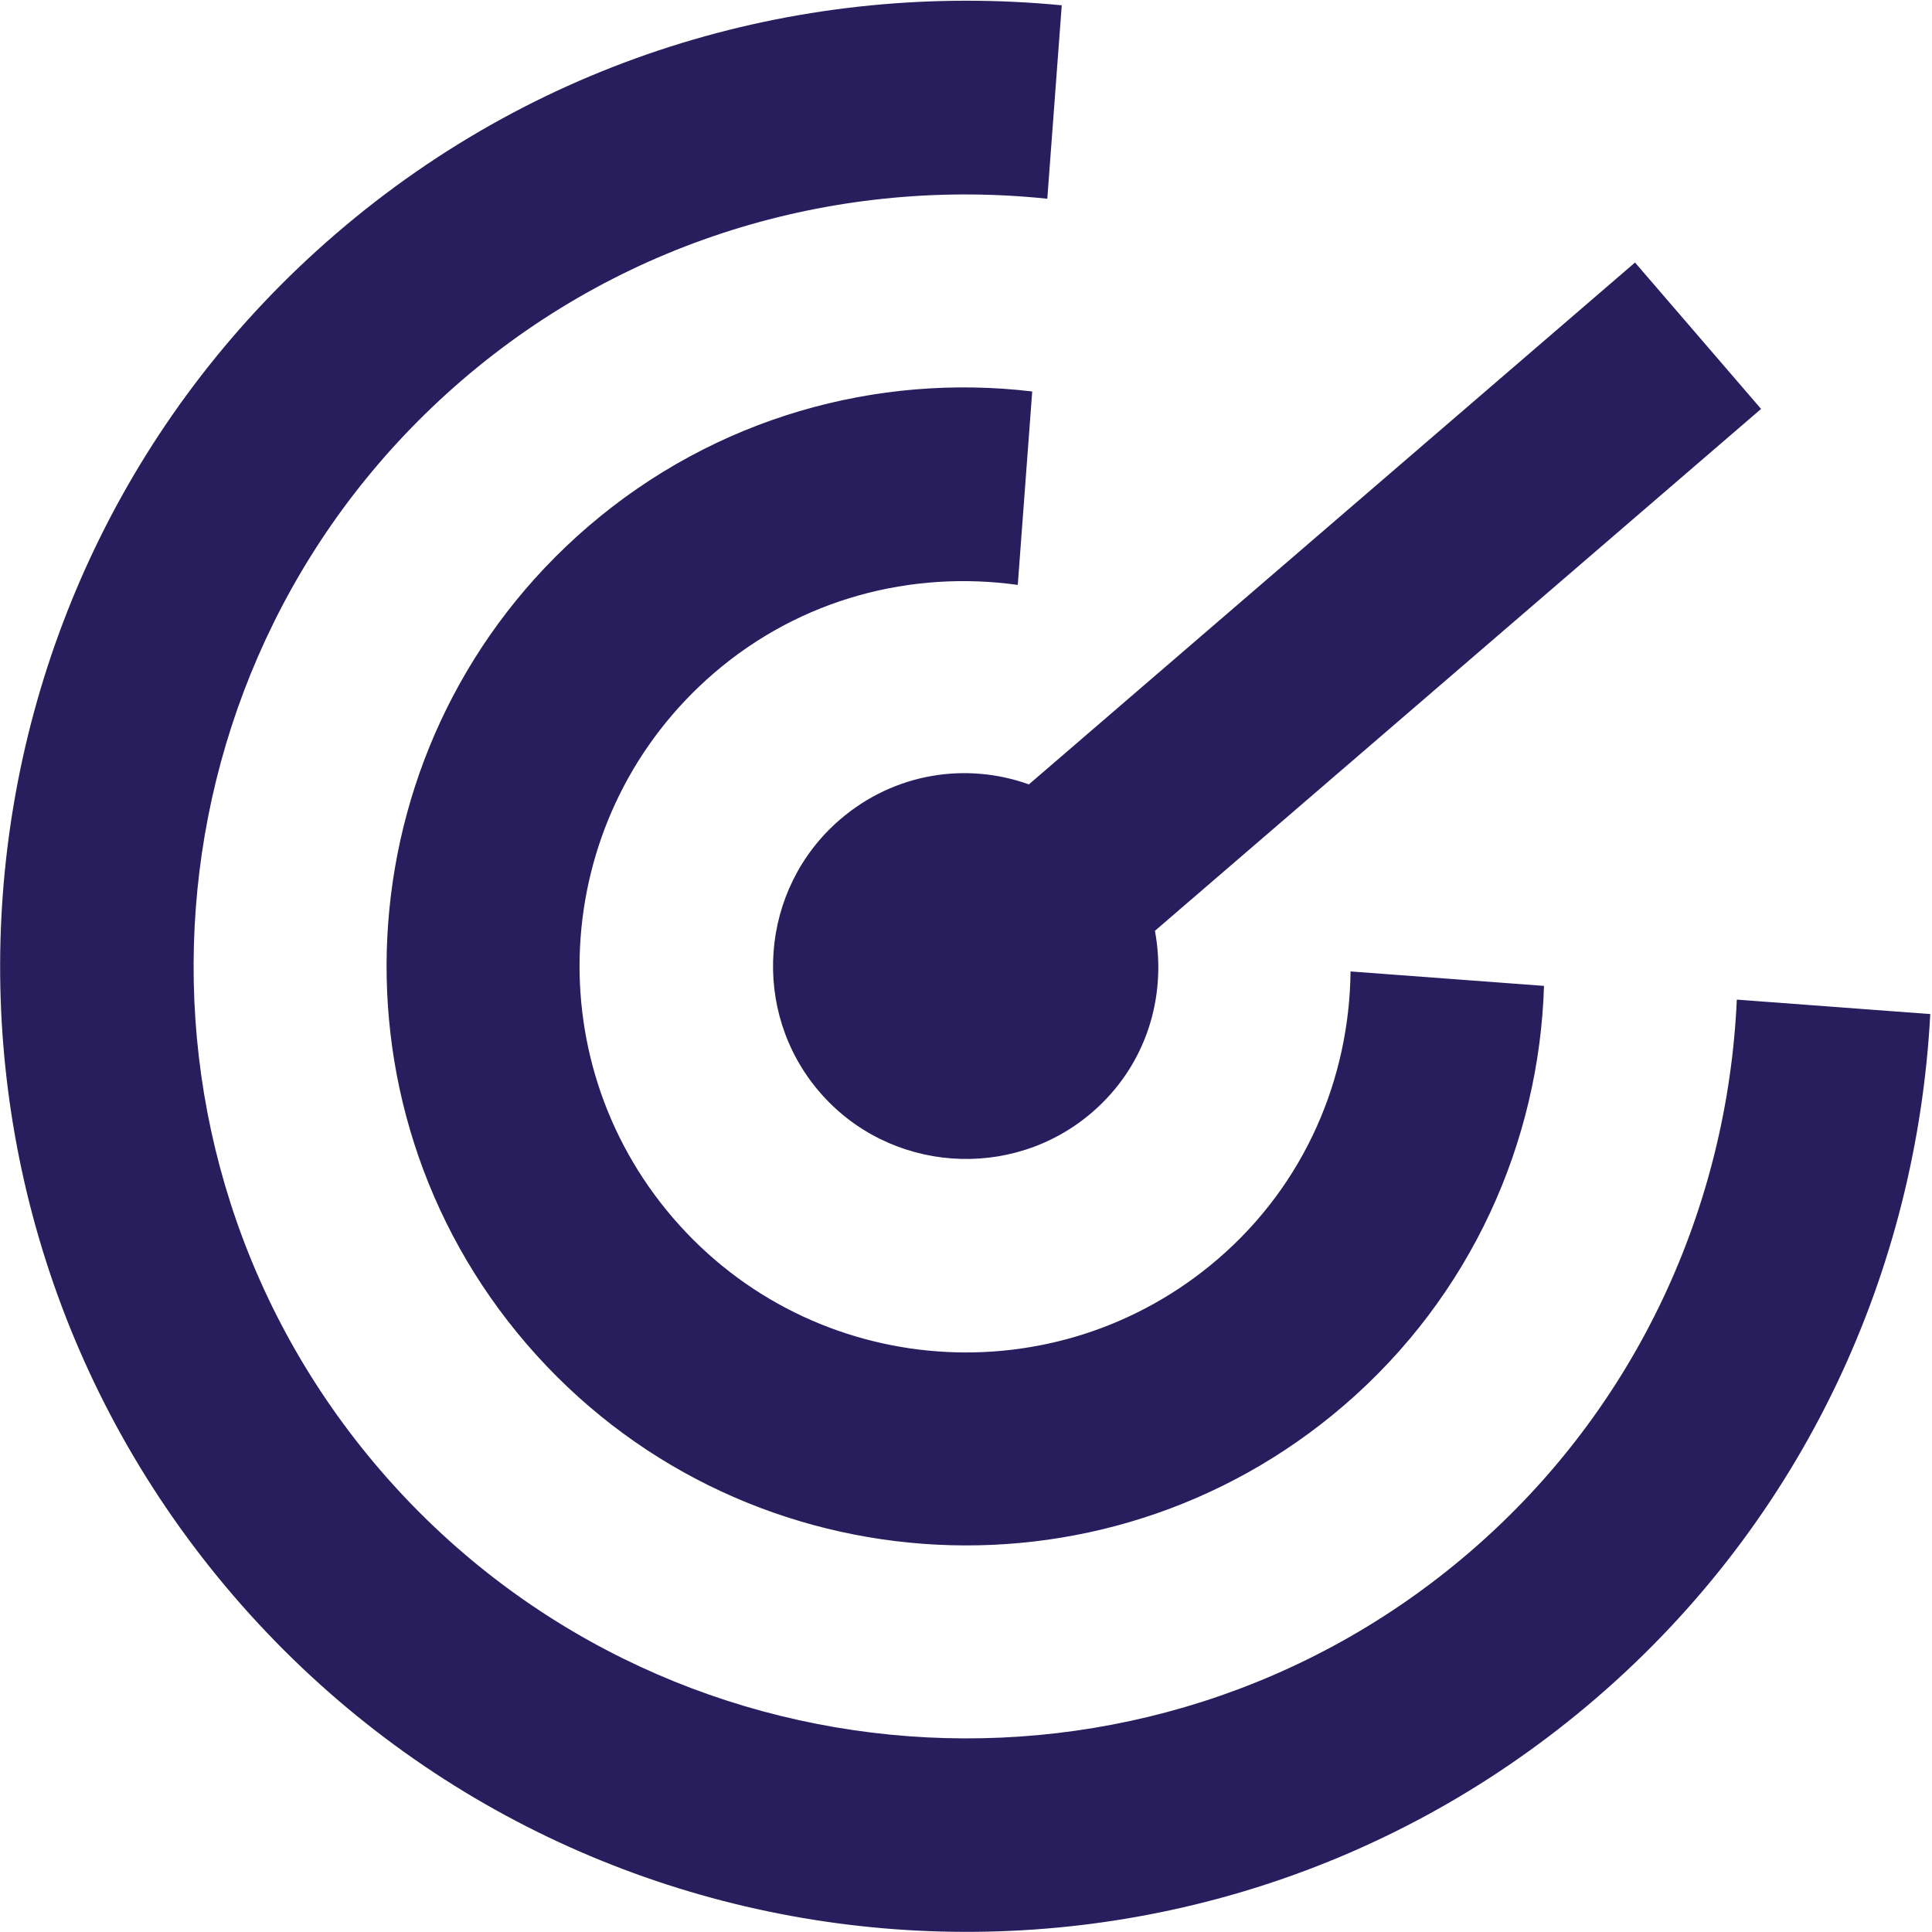 <svg width="150" height="150" viewBox="0 0 150 150" fill="none" xmlns="http://www.w3.org/2000/svg">
<path d="M65.213 63.633C69.419 60.011 75.014 59.153 79.882 60.9L126.943 20.382L136.73 31.749L89.669 72.267C90.616 77.39 88.993 82.746 84.787 86.367C78.535 91.75 69.016 91.039 63.633 84.787C58.25 78.535 58.961 69.016 65.213 63.633ZM40.898 104.361C57.096 123.174 85.548 125.299 104.361 109.102C114.25 100.587 119.504 88.642 119.876 76.544L104.856 75.422C104.769 83.712 101.337 91.911 94.574 97.735C82.013 108.549 63.08 107.135 52.265 94.574C41.451 82.013 42.865 63.08 55.426 52.265C62.19 46.442 70.808 44.267 79.019 45.413L80.141 30.393C68.122 28.963 55.529 32.383 45.639 40.898C26.826 57.095 24.701 85.548 40.898 104.361ZM18.163 123.935C45.175 155.308 92.561 158.848 123.935 131.837C140.133 117.89 148.811 98.543 149.866 78.732L134.846 77.61C134.133 93.564 127.163 109.263 114.148 120.469C89.083 142.049 51.111 139.213 29.531 114.148C7.951 89.083 10.787 51.111 35.852 29.531C48.868 18.325 65.429 13.765 81.312 15.43L82.434 0.411C62.686 -1.49 42.264 4.217 26.065 18.163C-5.308 45.175 -8.848 92.561 18.163 123.935Z" fill="#281E5D"/>
</svg>
